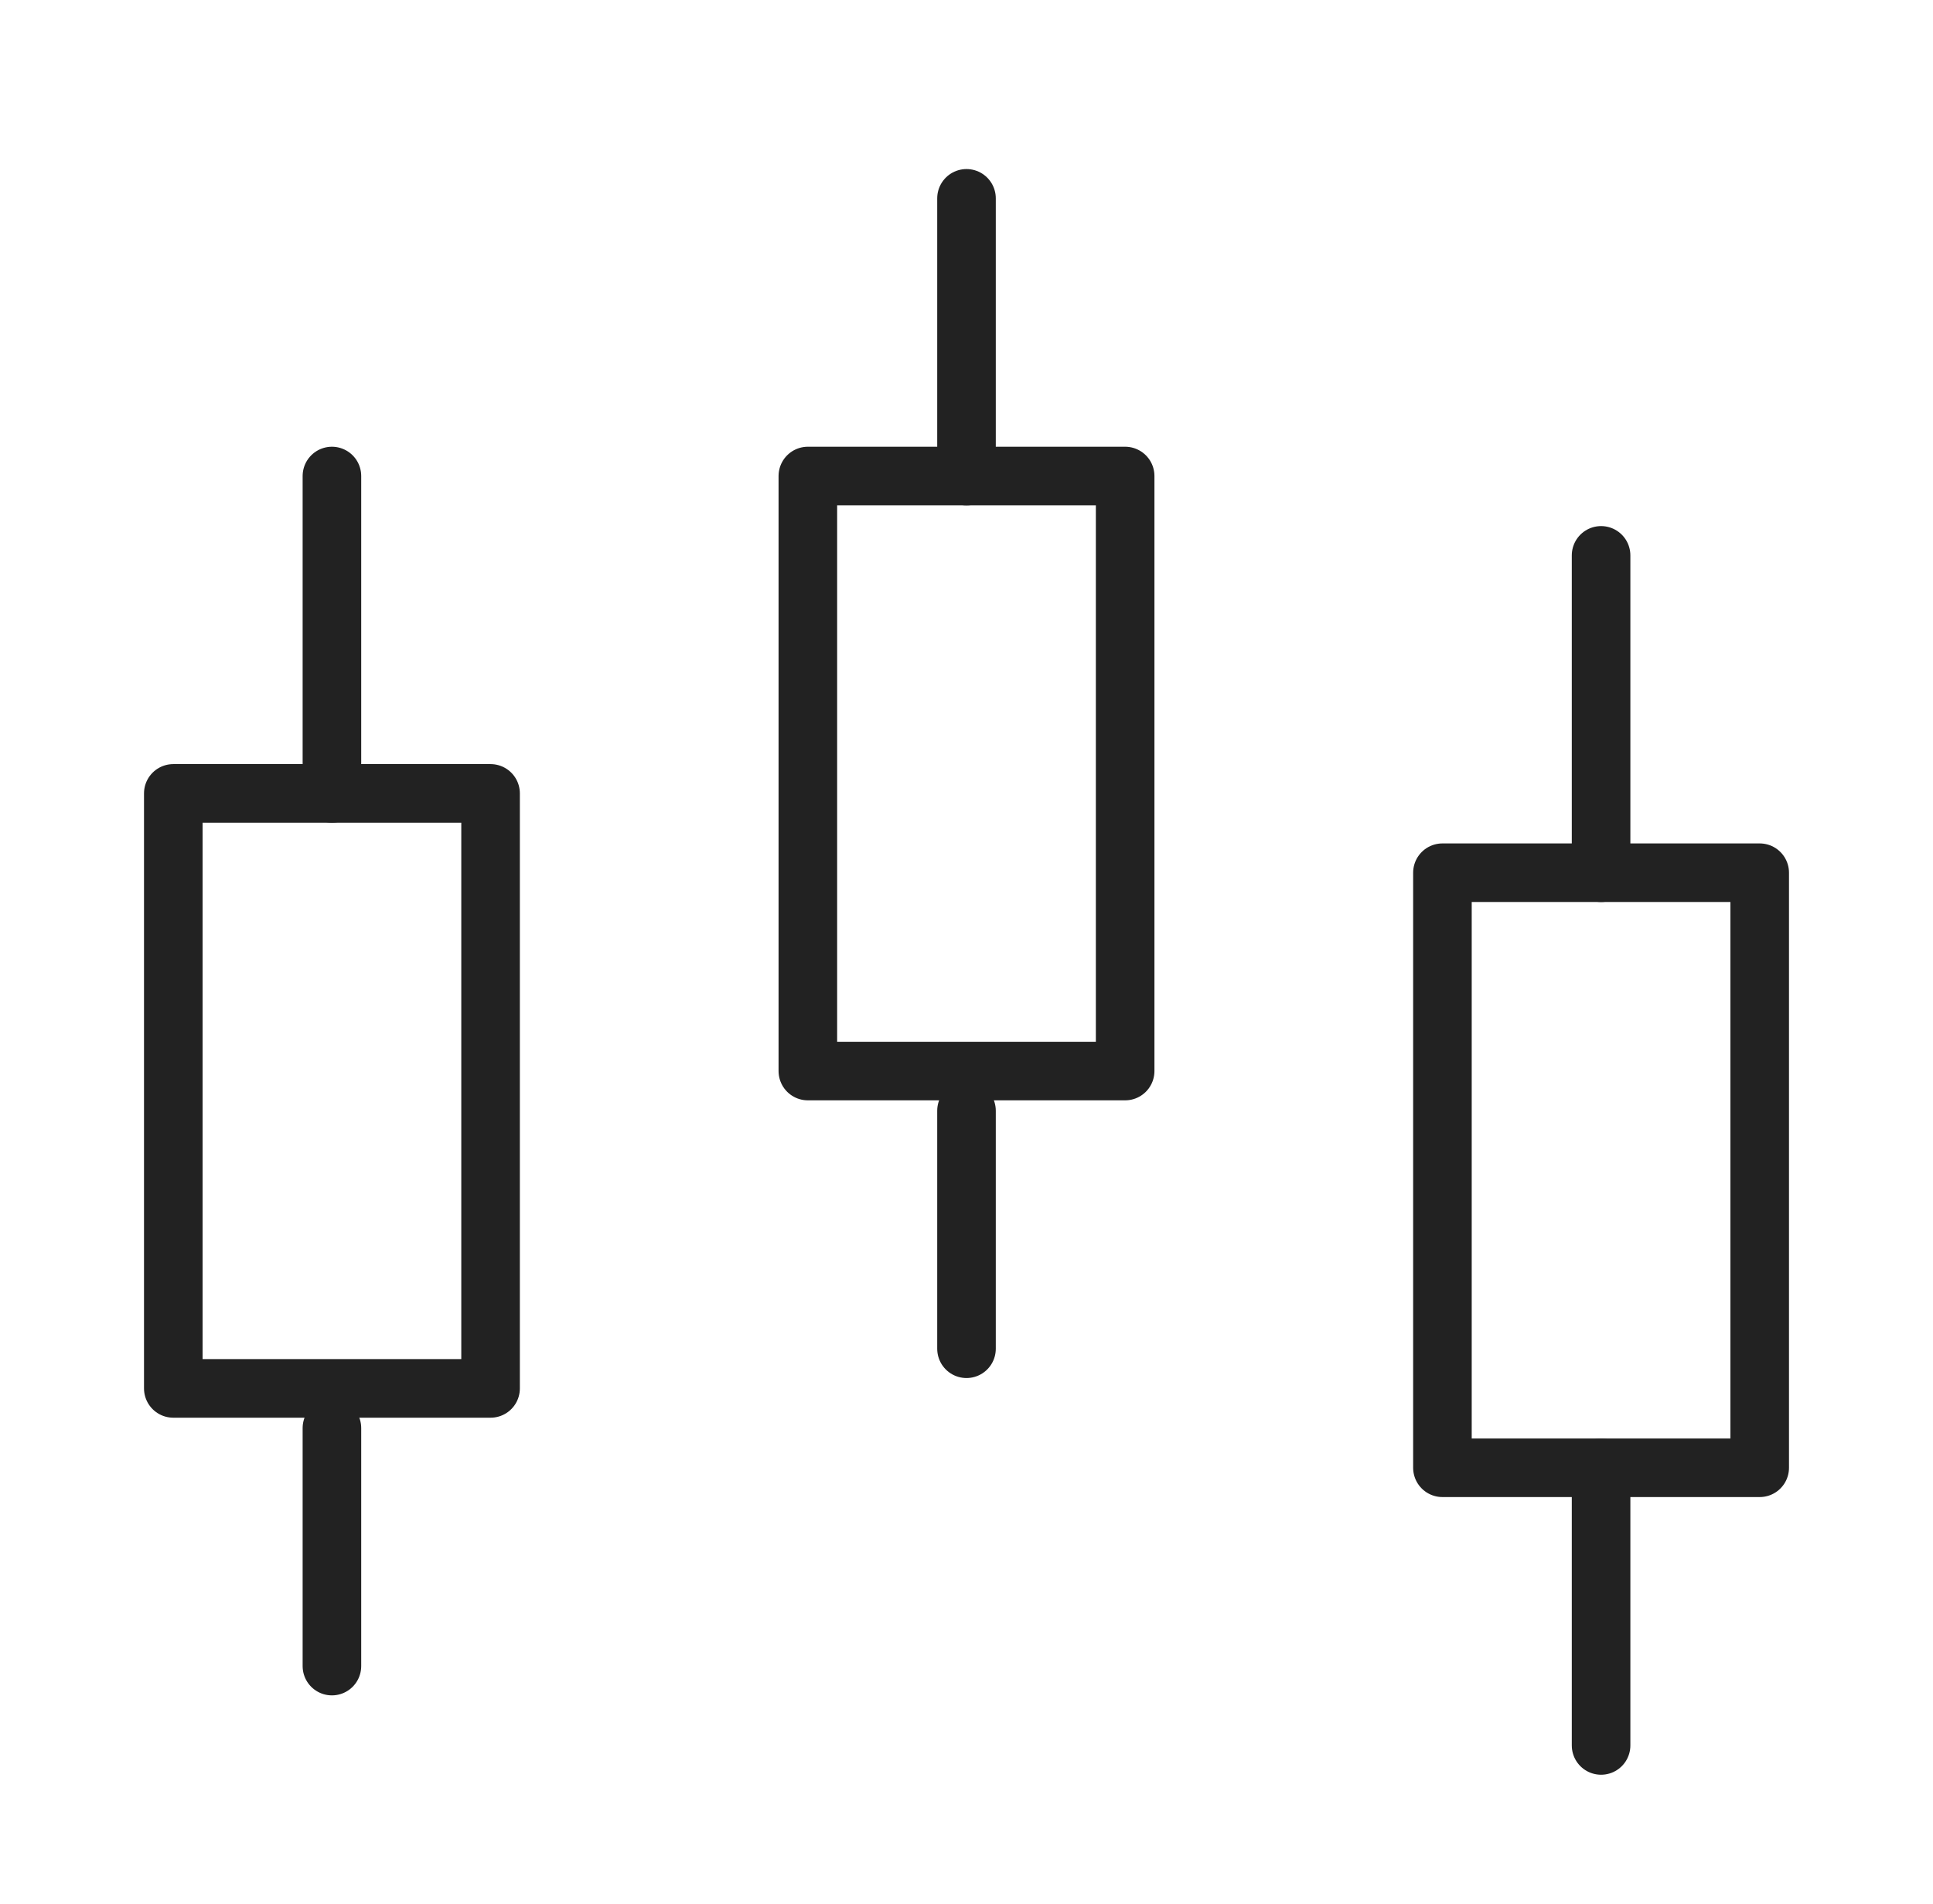 <svg width="66" height="65" viewBox="0 0 66 65" fill="none" xmlns="http://www.w3.org/2000/svg">
<g clip-path="url(#clip0_86_491)">
<path d="M11.333 27.084H16.75V47.396H5.917V27.084H11.333Z" stroke="#222222" stroke-width="2" stroke-linecap="round" stroke-linejoin="round"/>
<path d="M11.333 16.25V27.083" stroke="#222222" stroke-width="2" stroke-linecap="round" stroke-linejoin="round"/>
<path d="M11.333 48.75V56.875" stroke="#222222" stroke-width="2" stroke-linecap="round" stroke-linejoin="round"/>
<path d="M38.417 16.25H27.583V36.562H38.417V16.25Z" stroke="#222222" stroke-width="2" stroke-linecap="round" stroke-linejoin="round"/>
<path d="M33 6.771V16.25" stroke="#222222" stroke-width="2" stroke-linecap="round" stroke-linejoin="round"/>
<path d="M33 37.917V46.042" stroke="#222222" stroke-width="2" stroke-linecap="round" stroke-linejoin="round"/>
<path d="M60.083 29.792H49.25V50.105H60.083V29.792Z" stroke="#222222" stroke-width="2" stroke-linecap="round" stroke-linejoin="round"/>
<path d="M54.667 18.959V29.792" stroke="#222222" stroke-width="2" stroke-linecap="round" stroke-linejoin="round"/>
<path d="M54.667 50.105V59.584" stroke="#222222" stroke-width="2" stroke-linecap="round" stroke-linejoin="round"/>
</g>
<defs>
<clipPath id="clip0_86_491">
<rect width="65" height="65" fill="white" transform="translate(0.5)"/>
</clipPath>
</defs>
</svg>
